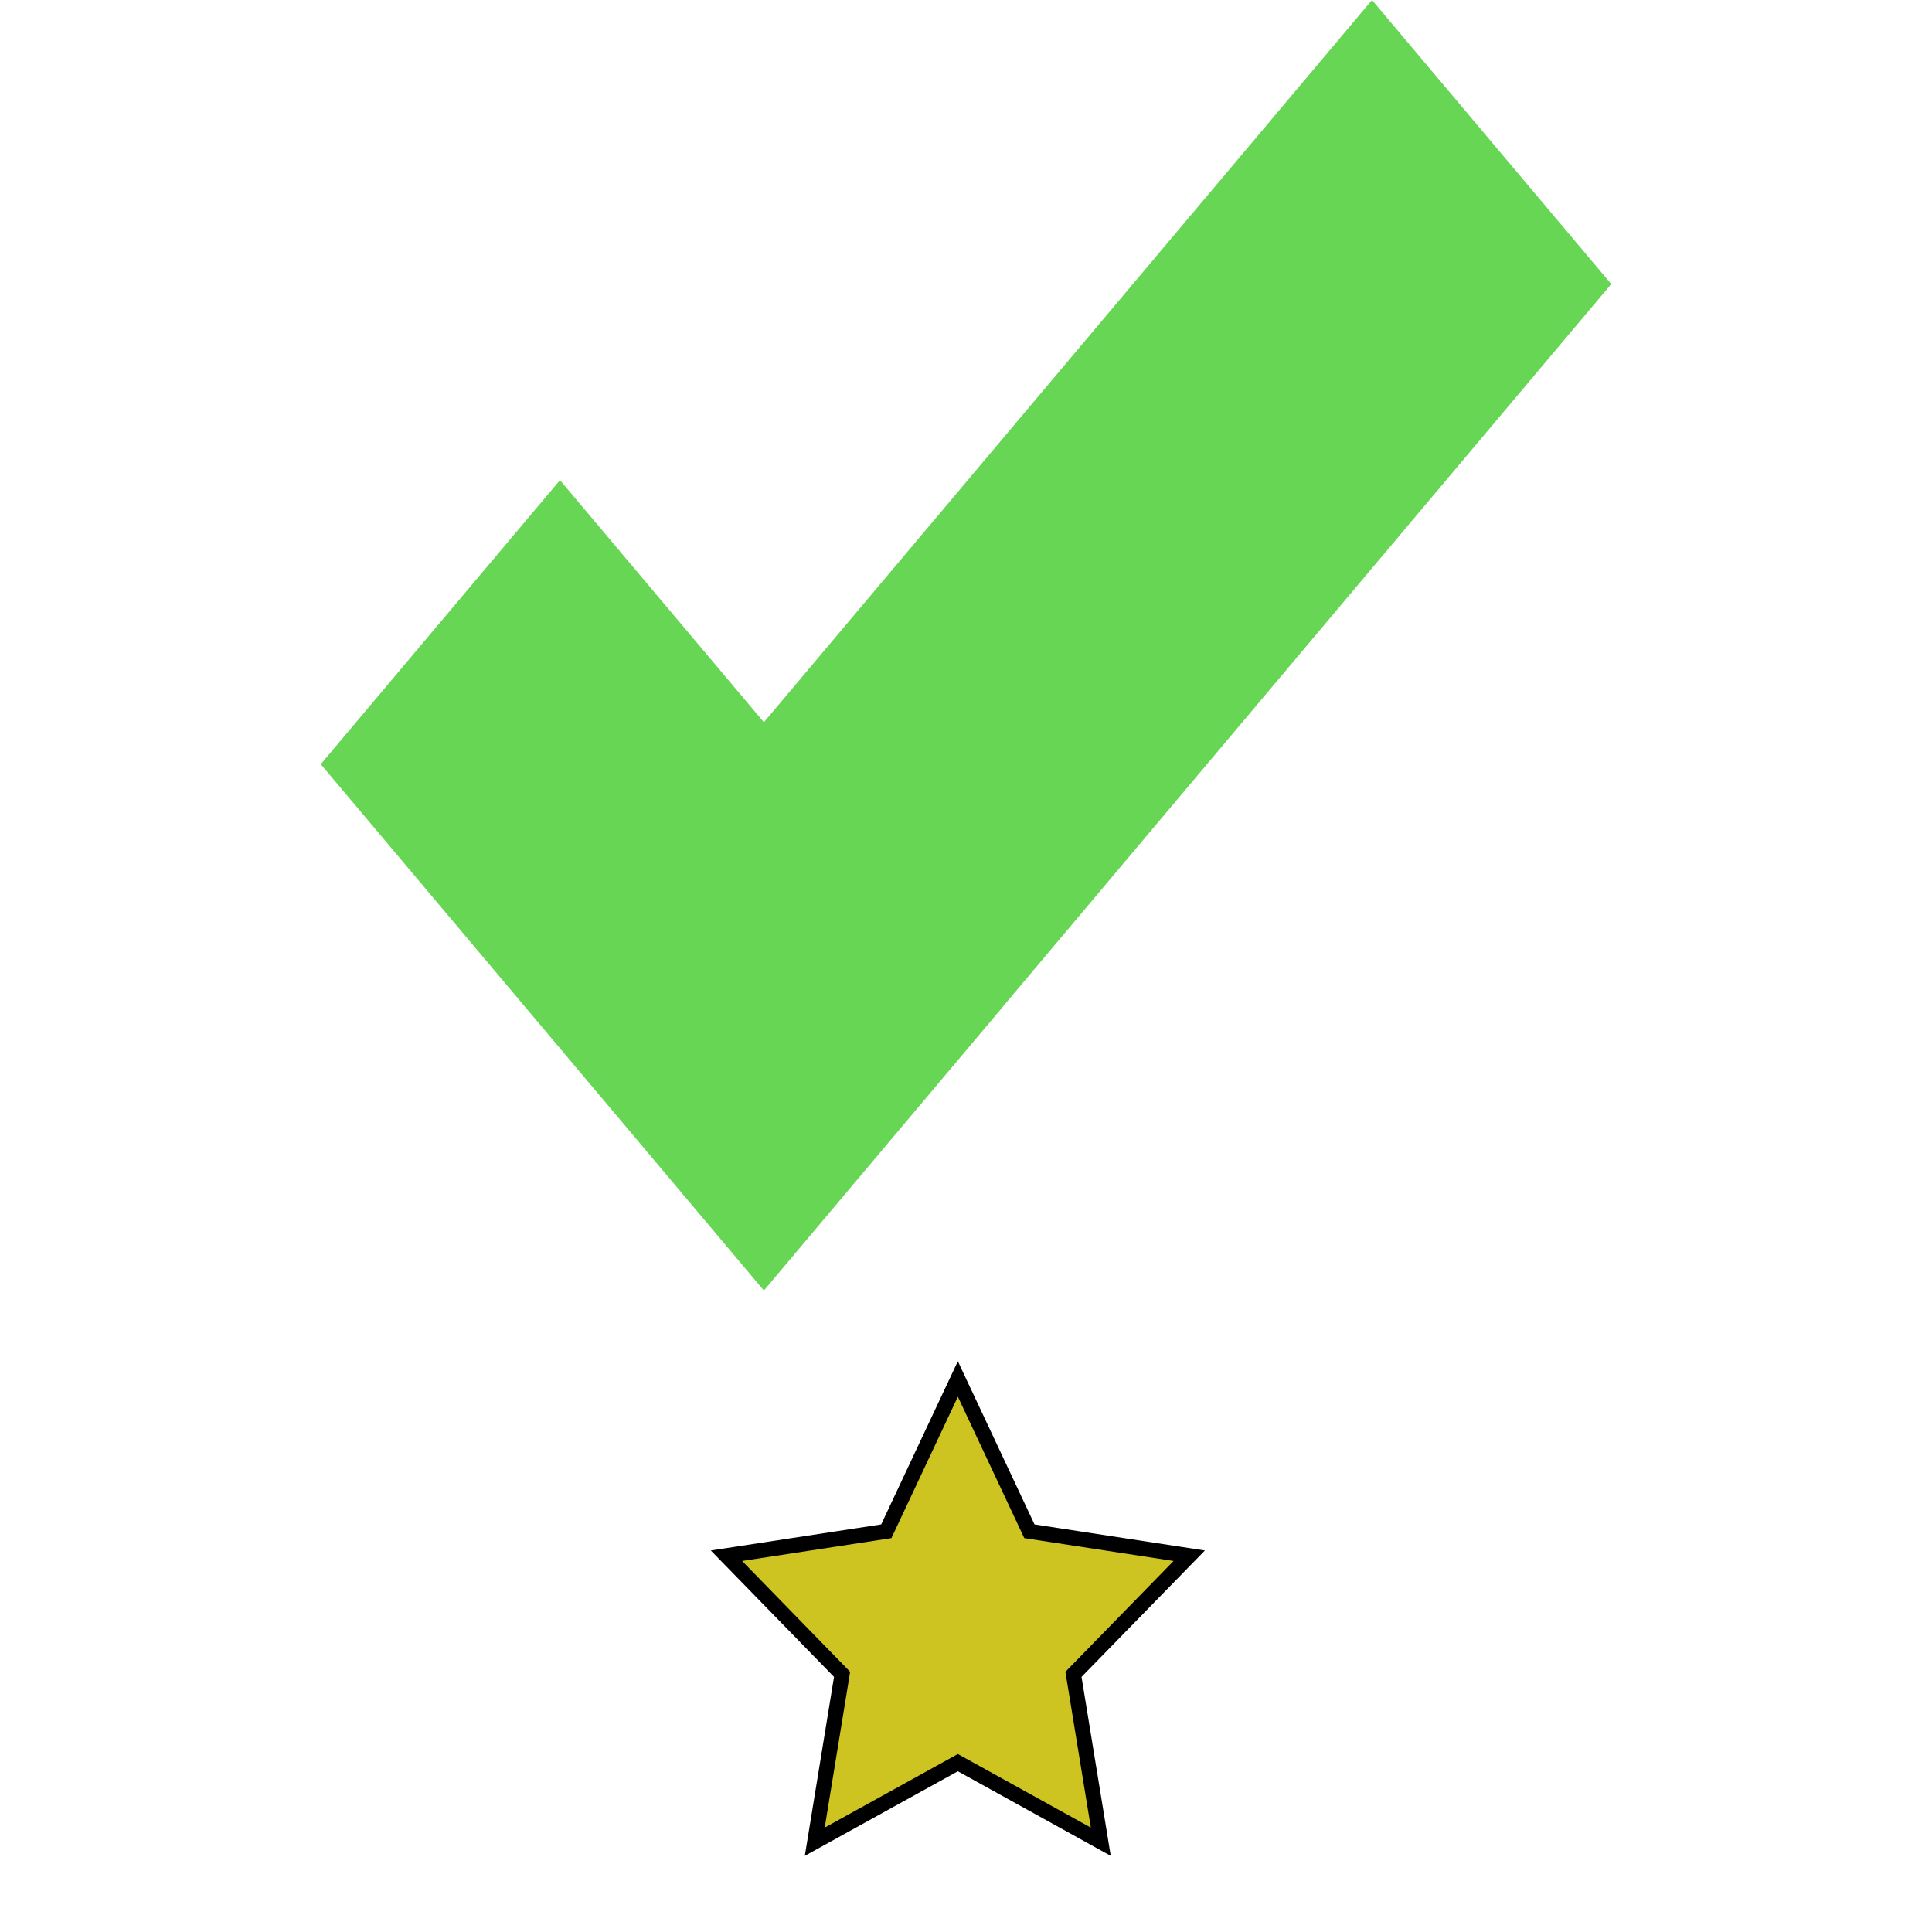 <?xml version="1.0" encoding="UTF-8" standalone="no"?>
<!DOCTYPE svg PUBLIC "-//W3C//DTD SVG 1.1//EN" "http://www.w3.org/Graphics/SVG/1.1/DTD/svg11.dtd">
<svg version="1.1" xmlns="http://www.w3.org/2000/svg" xmlns:xlink="http://www.w3.org/1999/xlink" preserveAspectRatio="xMidYMid meet" viewBox="0 0 128 128" width="128" height="128"><defs><path d="M66.46 66.67L66.46 66.68L50.61 85.5L21.25 50.63L37.1 31.81L50.61 47.85L90.9 0L106.75 18.82L66.46 66.67Z" id="e1FH5hihdq"></path><path d="M68.2 101.45L78.79 103.07L71.12 110.93L72.93 122.02L63.46 116.78L53.98 122.02L55.79 110.93L48.13 103.07L58.72 101.45L63.46 91.36L68.2 101.45Z" id="bahSqv3M"></path></defs><g><g><g><use xlink:href="#e1FH5hihdq" opacity="1" fill="#67d655" fill-opacity="1"></use></g><g><use xlink:href="#bahSqv3M" opacity="1" fill="#cec421" fill-opacity="1"></use><g><use xlink:href="#bahSqv3M" opacity="1" fill-opacity="0" stroke="#000000" stroke-width="1" stroke-opacity="1"></use></g></g></g></g></svg>
